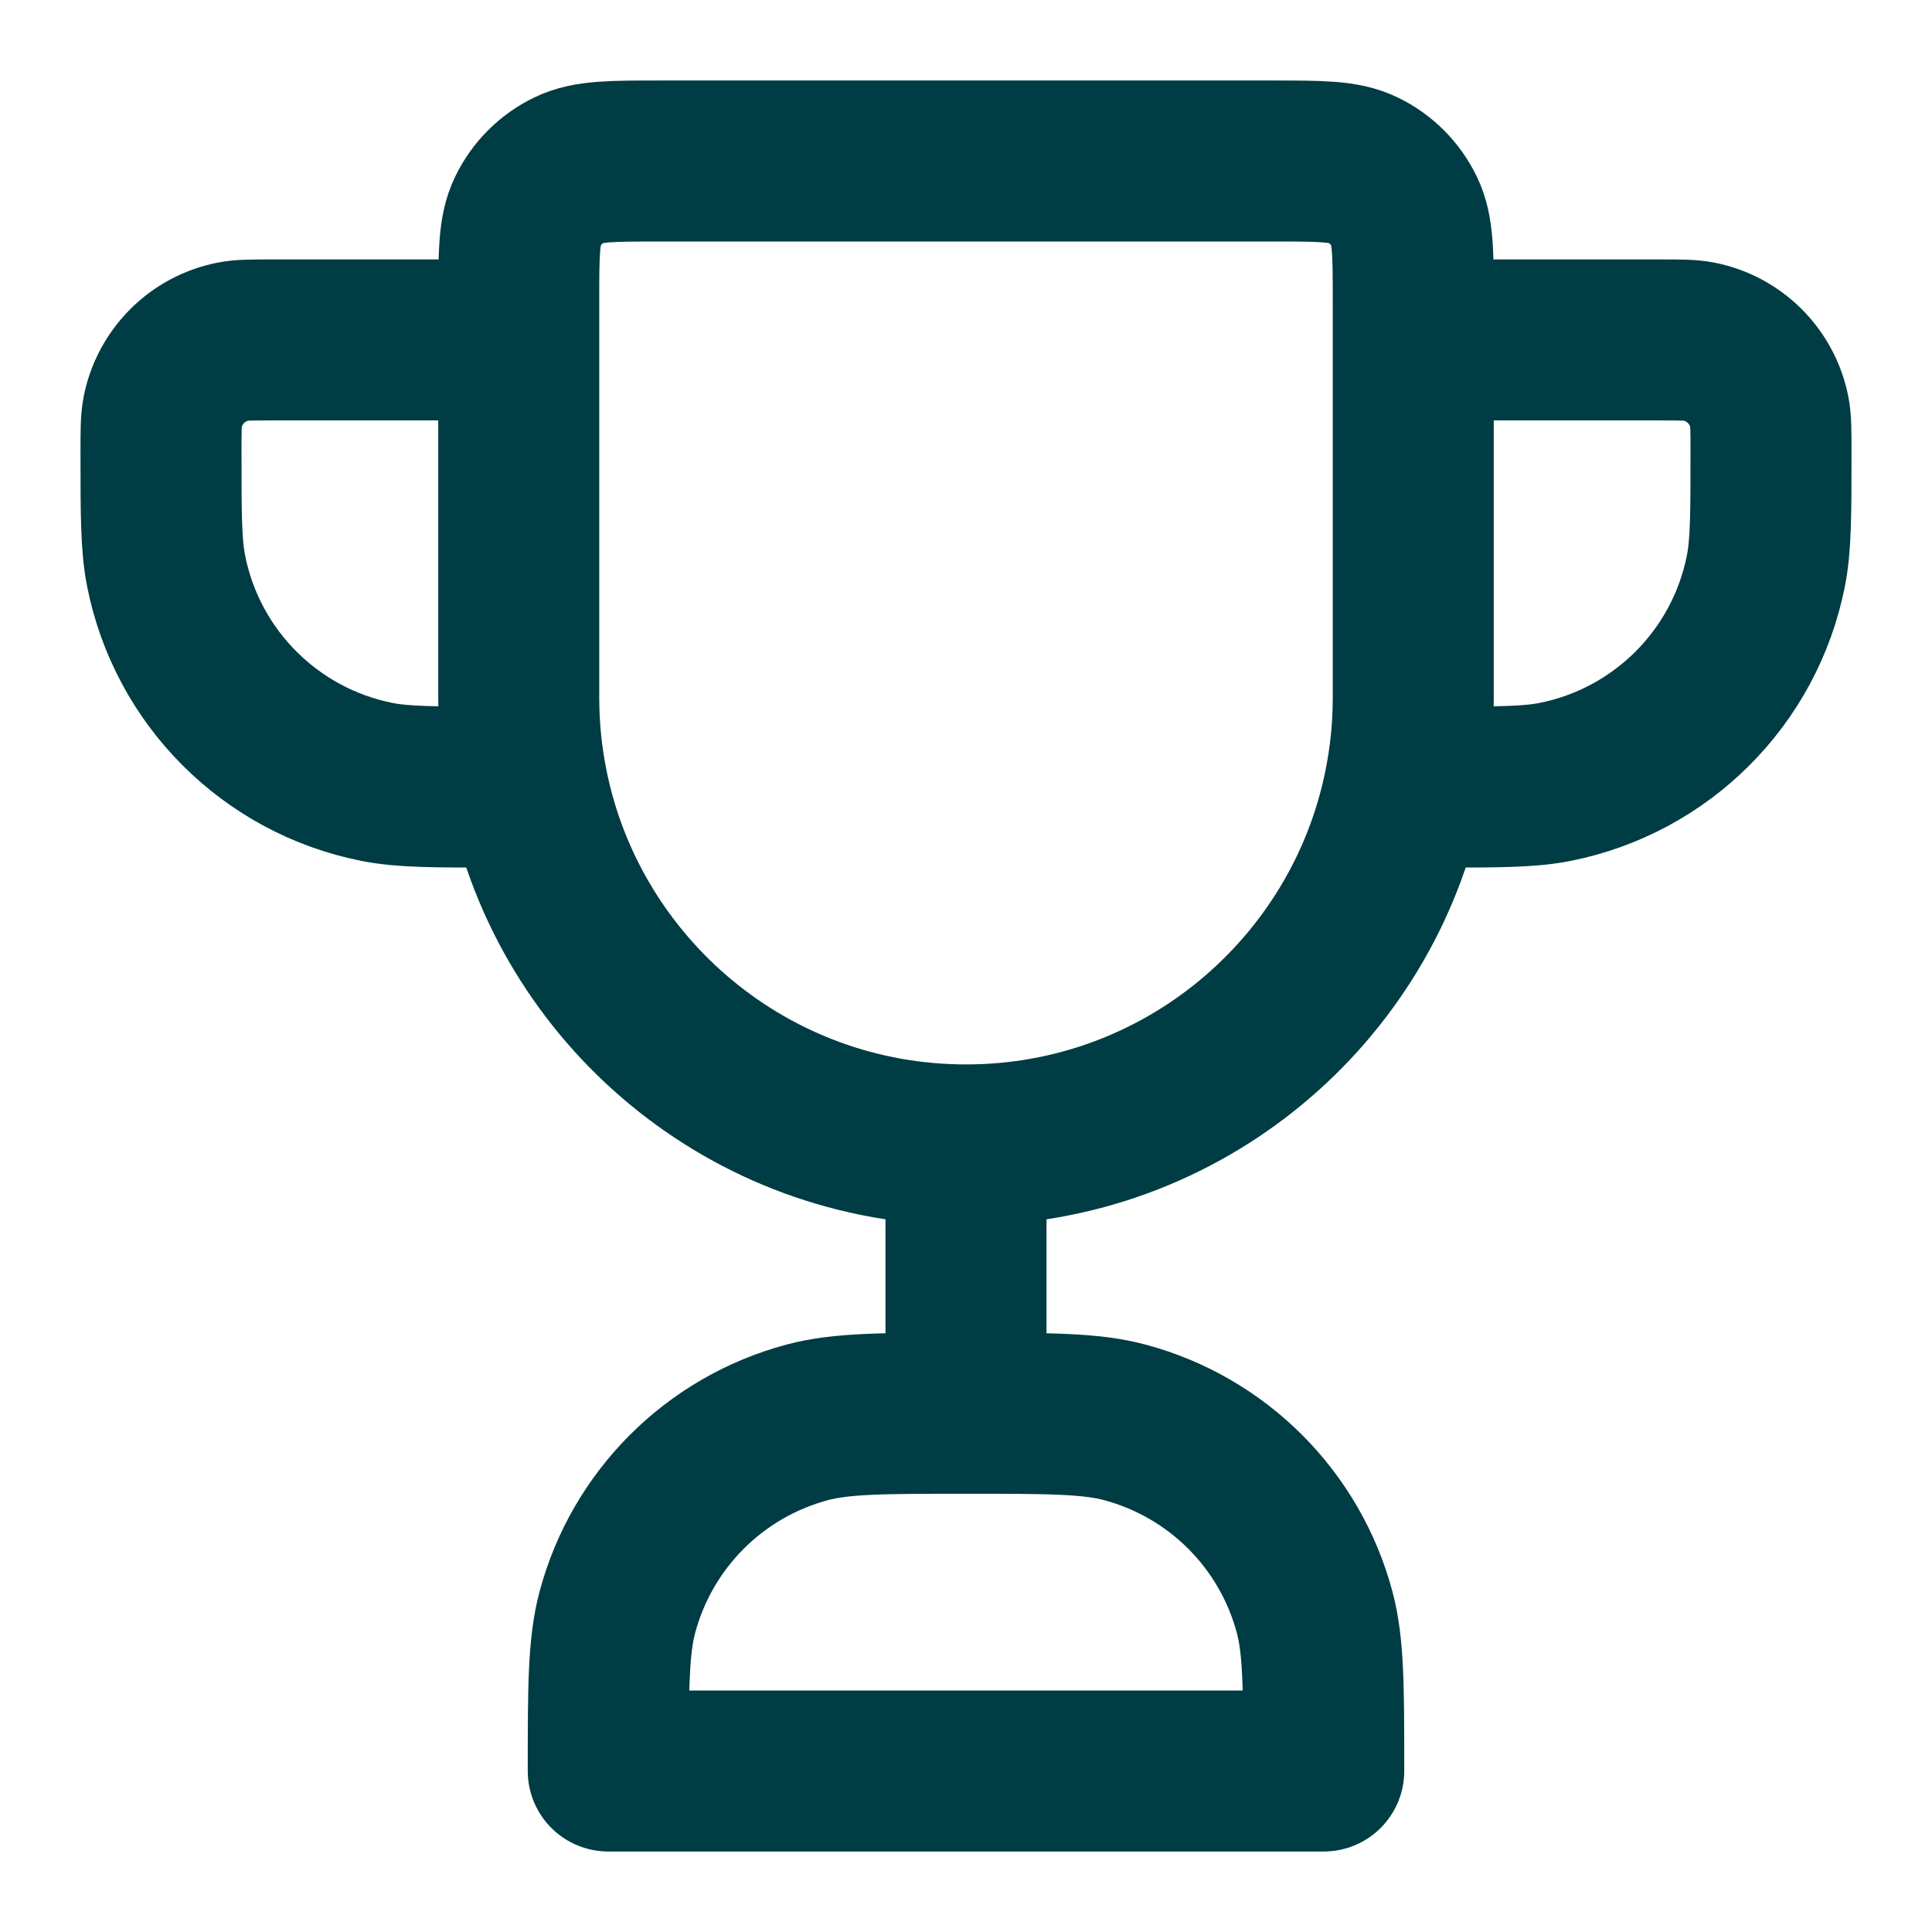 <svg width="18" height="18" viewBox="0 0 18 18" fill="none" xmlns="http://www.w3.org/2000/svg">
<path d="M9 10.667V13.167M9 10.667C6.984 10.667 5.303 9.235 4.917 7.333M9 10.667C11.016 10.667 12.697 9.235 13.083 7.333M13.167 3.167H15.458C15.652 3.167 15.749 3.167 15.829 3.183C16.16 3.248 16.418 3.507 16.484 3.837C16.5 3.918 16.5 4.015 16.5 4.208C16.5 4.789 16.5 5.08 16.452 5.321C16.255 6.313 15.479 7.088 14.488 7.285C14.246 7.333 13.956 7.333 13.375 7.333H13.167H13.083M4.833 3.167H2.542C2.348 3.167 2.251 3.167 2.171 3.183C1.84 3.248 1.582 3.507 1.516 3.837C1.5 3.918 1.5 4.015 1.5 4.208C1.5 4.789 1.5 5.08 1.548 5.321C1.745 6.313 2.521 7.088 3.512 7.285C3.754 7.333 4.044 7.333 4.625 7.333H4.833H4.917M9 13.167C9.775 13.167 10.162 13.167 10.48 13.252C11.343 13.483 12.017 14.157 12.248 15.02C12.333 15.338 12.333 15.725 12.333 16.5H5.667C5.667 15.725 5.667 15.338 5.752 15.02C5.983 14.157 6.657 13.483 7.52 13.252C7.838 13.167 8.225 13.167 9 13.167ZM4.917 7.333C4.862 7.064 4.833 6.785 4.833 6.5V2.81C4.833 2.365 4.833 2.143 4.916 1.972C4.998 1.802 5.135 1.664 5.305 1.583C5.476 1.5 5.699 1.5 6.143 1.5H11.857C12.301 1.5 12.524 1.5 12.695 1.583C12.865 1.664 13.002 1.802 13.084 1.972C13.167 2.143 13.167 2.365 13.167 2.81V6.5C13.167 6.785 13.138 7.064 13.083 7.333" stroke="#003C43" stroke-width="1.5" stroke-linecap="round" stroke-linejoin="round"/>
</svg>
